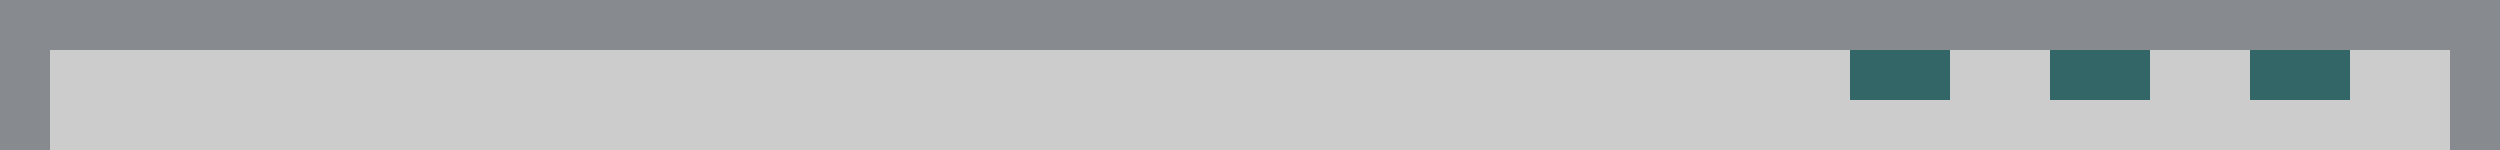 <?xml version="1.0" encoding="UTF-8" standalone="no"?>
<!-- Created with Inkscape (http://www.inkscape.org/) -->

<svg
   width="1600"
   height="96"
   viewBox="0 0 423.333 25.4"
   version="1.1"
   id="svg1"
   inkscape:version="1.4.2 (ebf0e940d0, 2025-05-08)"
   sodipodi:docname="bar-top.svg"
   xmlns:inkscape="http://www.inkscape.org/namespaces/inkscape"
   xmlns:sodipodi="http://sodipodi.sourceforge.net/DTD/sodipodi-0.dtd"
   xmlns="http://www.w3.org/2000/svg"
   xmlns:svg="http://www.w3.org/2000/svg">
  <sodipodi:namedview
     id="namedview1"
     pagecolor="#ffffff"
     bordercolor="#000000"
     borderopacity="0.25"
     inkscape:showpageshadow="2"
     inkscape:pageopacity="0.0"
     inkscape:pagecheckerboard="0"
     inkscape:deskcolor="#d1d1d1"
     inkscape:document-units="mm"
     inkscape:zoom="0.30244459"
     inkscape:cx="533.98212"
     inkscape:cy="-157.05356"
     inkscape:window-width="1707"
     inkscape:window-height="888"
     inkscape:window-x="0"
     inkscape:window-y="0"
     inkscape:window-maximized="1"
     inkscape:current-layer="layer1" />
  <defs
     id="defs1" />
  <g
     inkscape:label="Layer 1"
     inkscape:groupmode="layer"
     id="layer1">
    <path
       id="path3"
       style="display:inline;fill:#878a8e;fill-opacity:1;stroke:none;stroke-width:8.467"
       d="M 0 0 L 0 25.4 L 42.064 25.4 L 287.867 25.4 L 304.024 25.4 L 423.333 25.4 L 423.333 0 L 304.024 0 L 287.867 0 L 42.064 0 L 0 0 z " />
    <path
       id="path2"
       style="display:inline;fill:#cccccc;fill-opacity:1;stroke:none;stroke-width:8.467"
       d="M 8.467 8.467 L 8.467 25.4 L 39.44 25.4 L 42.064 25.4 L 304.024 25.4 L 414.867 25.4 L 414.867 8.467 L 304.024 8.467 L 42.064 8.467 L 39.44 8.467 L 8.467 8.467 z " />
    <path
       style="display:inline;fill:#336666;fill-opacity:1;stroke:none;stroke-width:8.467"
       d="M 313.267,8.467 V 16.933 H 321.733 330.2 V 8.467 h -8.467 z m 33.867,0 V 16.933 h 8.467 8.467 V 8.467 h -8.467 z m 33.867,0 V 16.933 h 8.467 8.467 V 8.467 h -8.467 z"
       id="rect5524-13"
       inkscape:connector-curvature="0"
       inkscape:export-filename="C:\Users\Ron\Desktop\128x128.png"
       inkscape:export-xdpi="90"
       inkscape:export-ydpi="90" />
  </g>
</svg>
